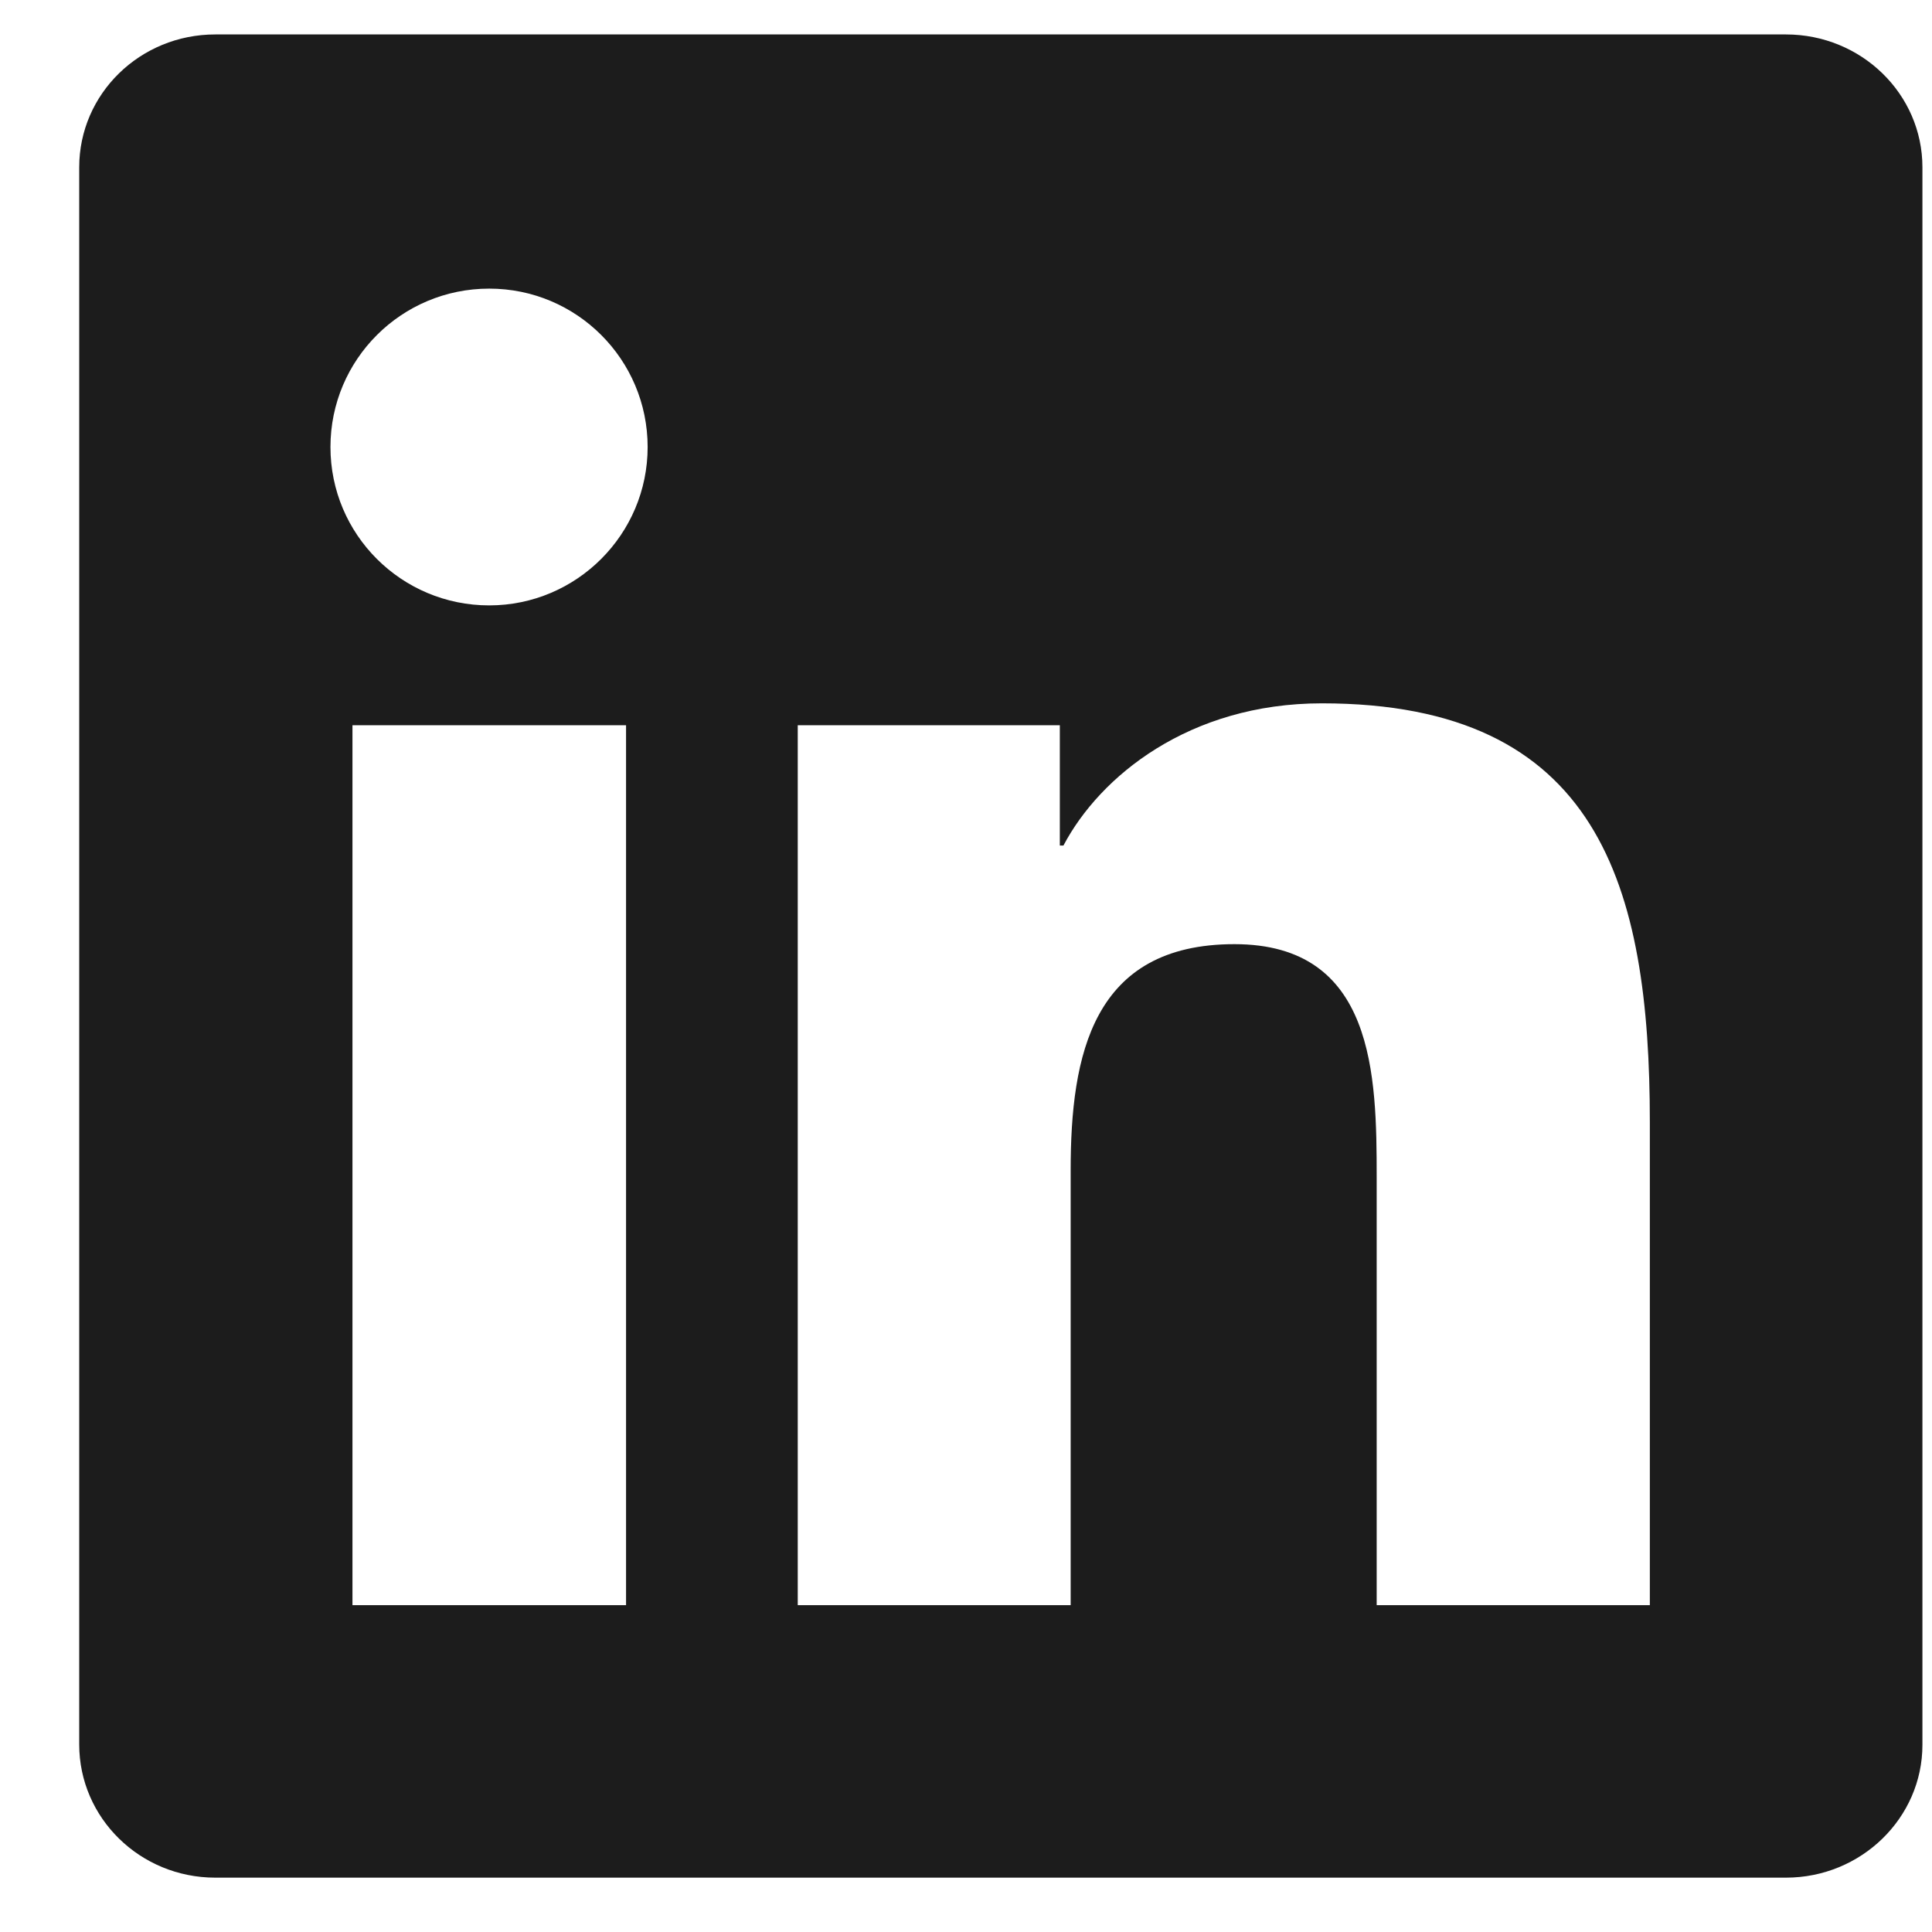 <svg width="23" height="23" viewBox="0 0 23 23" fill="none" xmlns="http://www.w3.org/2000/svg">
<g clip-path="url(#clip)">
<path d="M21.261 0.41H2.563C1.667 0.41 0.943 1.117 0.943 1.992V20.767C0.943 21.642 1.667 22.353 2.563 22.353H21.261C22.157 22.353 22.886 21.642 22.886 20.772V1.992C22.886 1.117 22.157 0.41 21.261 0.41ZM7.453 19.109H4.196V8.634H7.453V19.109ZM5.824 7.207C4.779 7.207 3.934 6.363 3.934 5.322C3.934 4.28 4.779 3.436 5.824 3.436C6.866 3.436 7.71 4.28 7.71 5.322C7.71 6.359 6.866 7.207 5.824 7.207ZM19.641 19.109H16.389V14.017C16.389 12.804 16.367 11.24 14.696 11.24C13.003 11.24 12.746 12.564 12.746 13.932V19.109H9.497V8.634H12.617V10.066H12.66C13.093 9.243 14.156 8.373 15.737 8.373C19.033 8.373 19.641 10.542 19.641 13.362V19.109Z" fill="#1C1C1C"/>
</g>
<defs>
<clipPath id="clip">
<rect width="21.943" height="21.943" fill="white" transform="translate(0.943 0.41)"/>
</clipPath>
</defs>
</svg>
